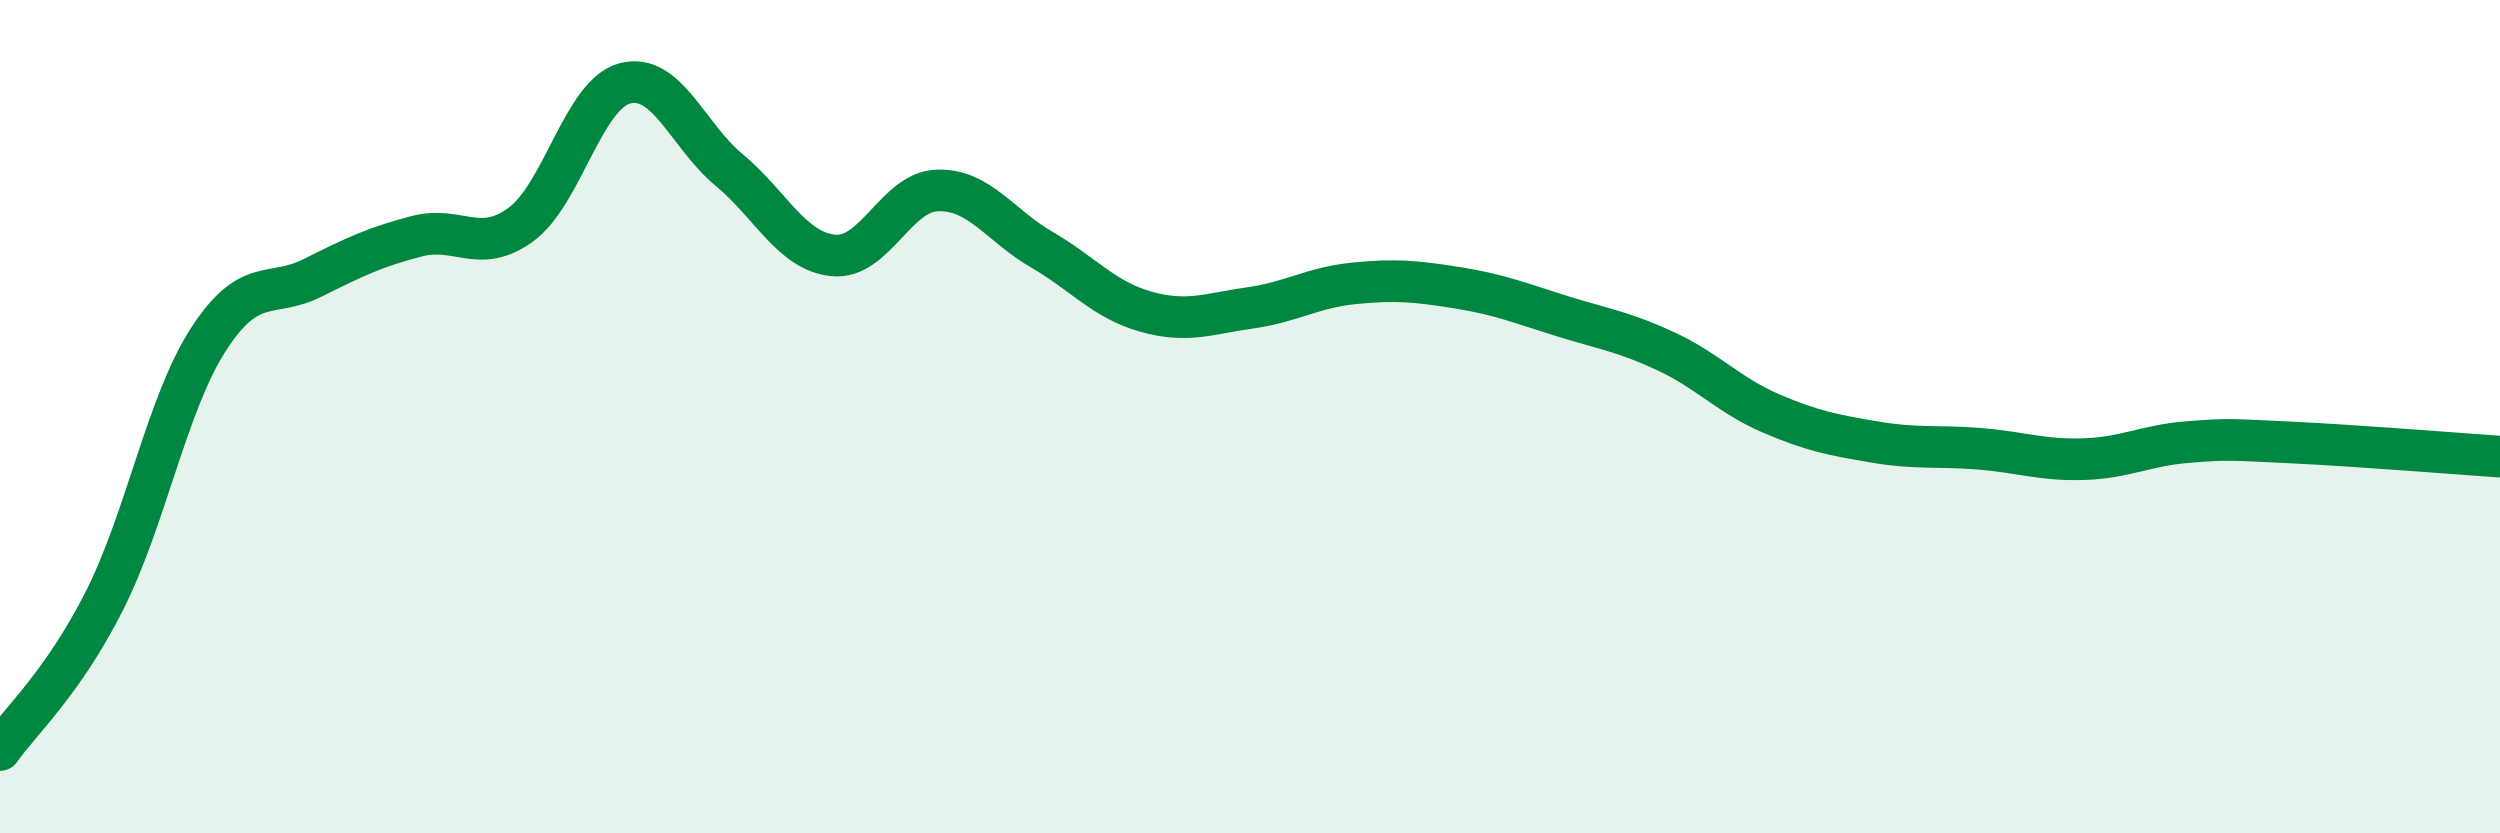 
    <svg width="60" height="20" viewBox="0 0 60 20" xmlns="http://www.w3.org/2000/svg">
      <path
        d="M 0,18 C 0.5,17.29 1.5,16.4 2.5,14.43 C 3.5,12.46 4,9.7 5,8.15 C 6,6.6 6.5,7.17 7.5,6.67 C 8.5,6.17 9,5.93 10,5.67 C 11,5.41 11.5,6.12 12.5,5.39 C 13.5,4.66 14,2.26 15,2 C 16,1.74 16.5,3.25 17.5,4.08 C 18.5,4.91 19,6.03 20,6.13 C 21,6.23 21.5,4.6 22.5,4.57 C 23.5,4.54 24,5.41 25,5.99 C 26,6.57 26.5,7.2 27.5,7.48 C 28.5,7.76 29,7.53 30,7.39 C 31,7.25 31.5,6.9 32.5,6.8 C 33.5,6.7 34,6.75 35,6.91 C 36,7.07 36.5,7.28 37.5,7.59 C 38.5,7.9 39,7.97 40,8.44 C 41,8.91 41.5,9.49 42.5,9.92 C 43.5,10.35 44,10.44 45,10.61 C 46,10.78 46.5,10.69 47.5,10.77 C 48.5,10.85 49,11.05 50,11.02 C 51,10.99 51.5,10.69 52.5,10.61 C 53.5,10.53 53.5,10.55 55,10.62 C 56.5,10.69 59,10.89 60,10.96L60 20L0 20Z"
        fill="#008740"
        opacity="0.1"
        stroke-linecap="round"
        stroke-linejoin="round"
      />
      <path
        d="M 0,18 C 0.5,17.29 1.5,16.4 2.5,14.43 C 3.5,12.46 4,9.7 5,8.15 C 6,6.6 6.5,7.17 7.5,6.67 C 8.5,6.17 9,5.93 10,5.67 C 11,5.41 11.5,6.12 12.5,5.39 C 13.5,4.66 14,2.26 15,2 C 16,1.74 16.5,3.25 17.5,4.08 C 18.5,4.91 19,6.03 20,6.13 C 21,6.23 21.5,4.6 22.5,4.57 C 23.5,4.54 24,5.41 25,5.99 C 26,6.57 26.5,7.2 27.5,7.48 C 28.5,7.76 29,7.53 30,7.39 C 31,7.25 31.5,6.9 32.5,6.8 C 33.5,6.7 34,6.75 35,6.91 C 36,7.07 36.5,7.28 37.5,7.59 C 38.5,7.9 39,7.97 40,8.44 C 41,8.91 41.5,9.49 42.5,9.92 C 43.5,10.35 44,10.44 45,10.61 C 46,10.78 46.5,10.69 47.5,10.77 C 48.5,10.85 49,11.05 50,11.02 C 51,10.99 51.5,10.69 52.5,10.61 C 53.5,10.53 53.5,10.55 55,10.62 C 56.5,10.69 59,10.89 60,10.96"
        stroke="#008740"
        stroke-width="1"
        fill="none"
        stroke-linecap="round"
        stroke-linejoin="round"
      />
    </svg>
  